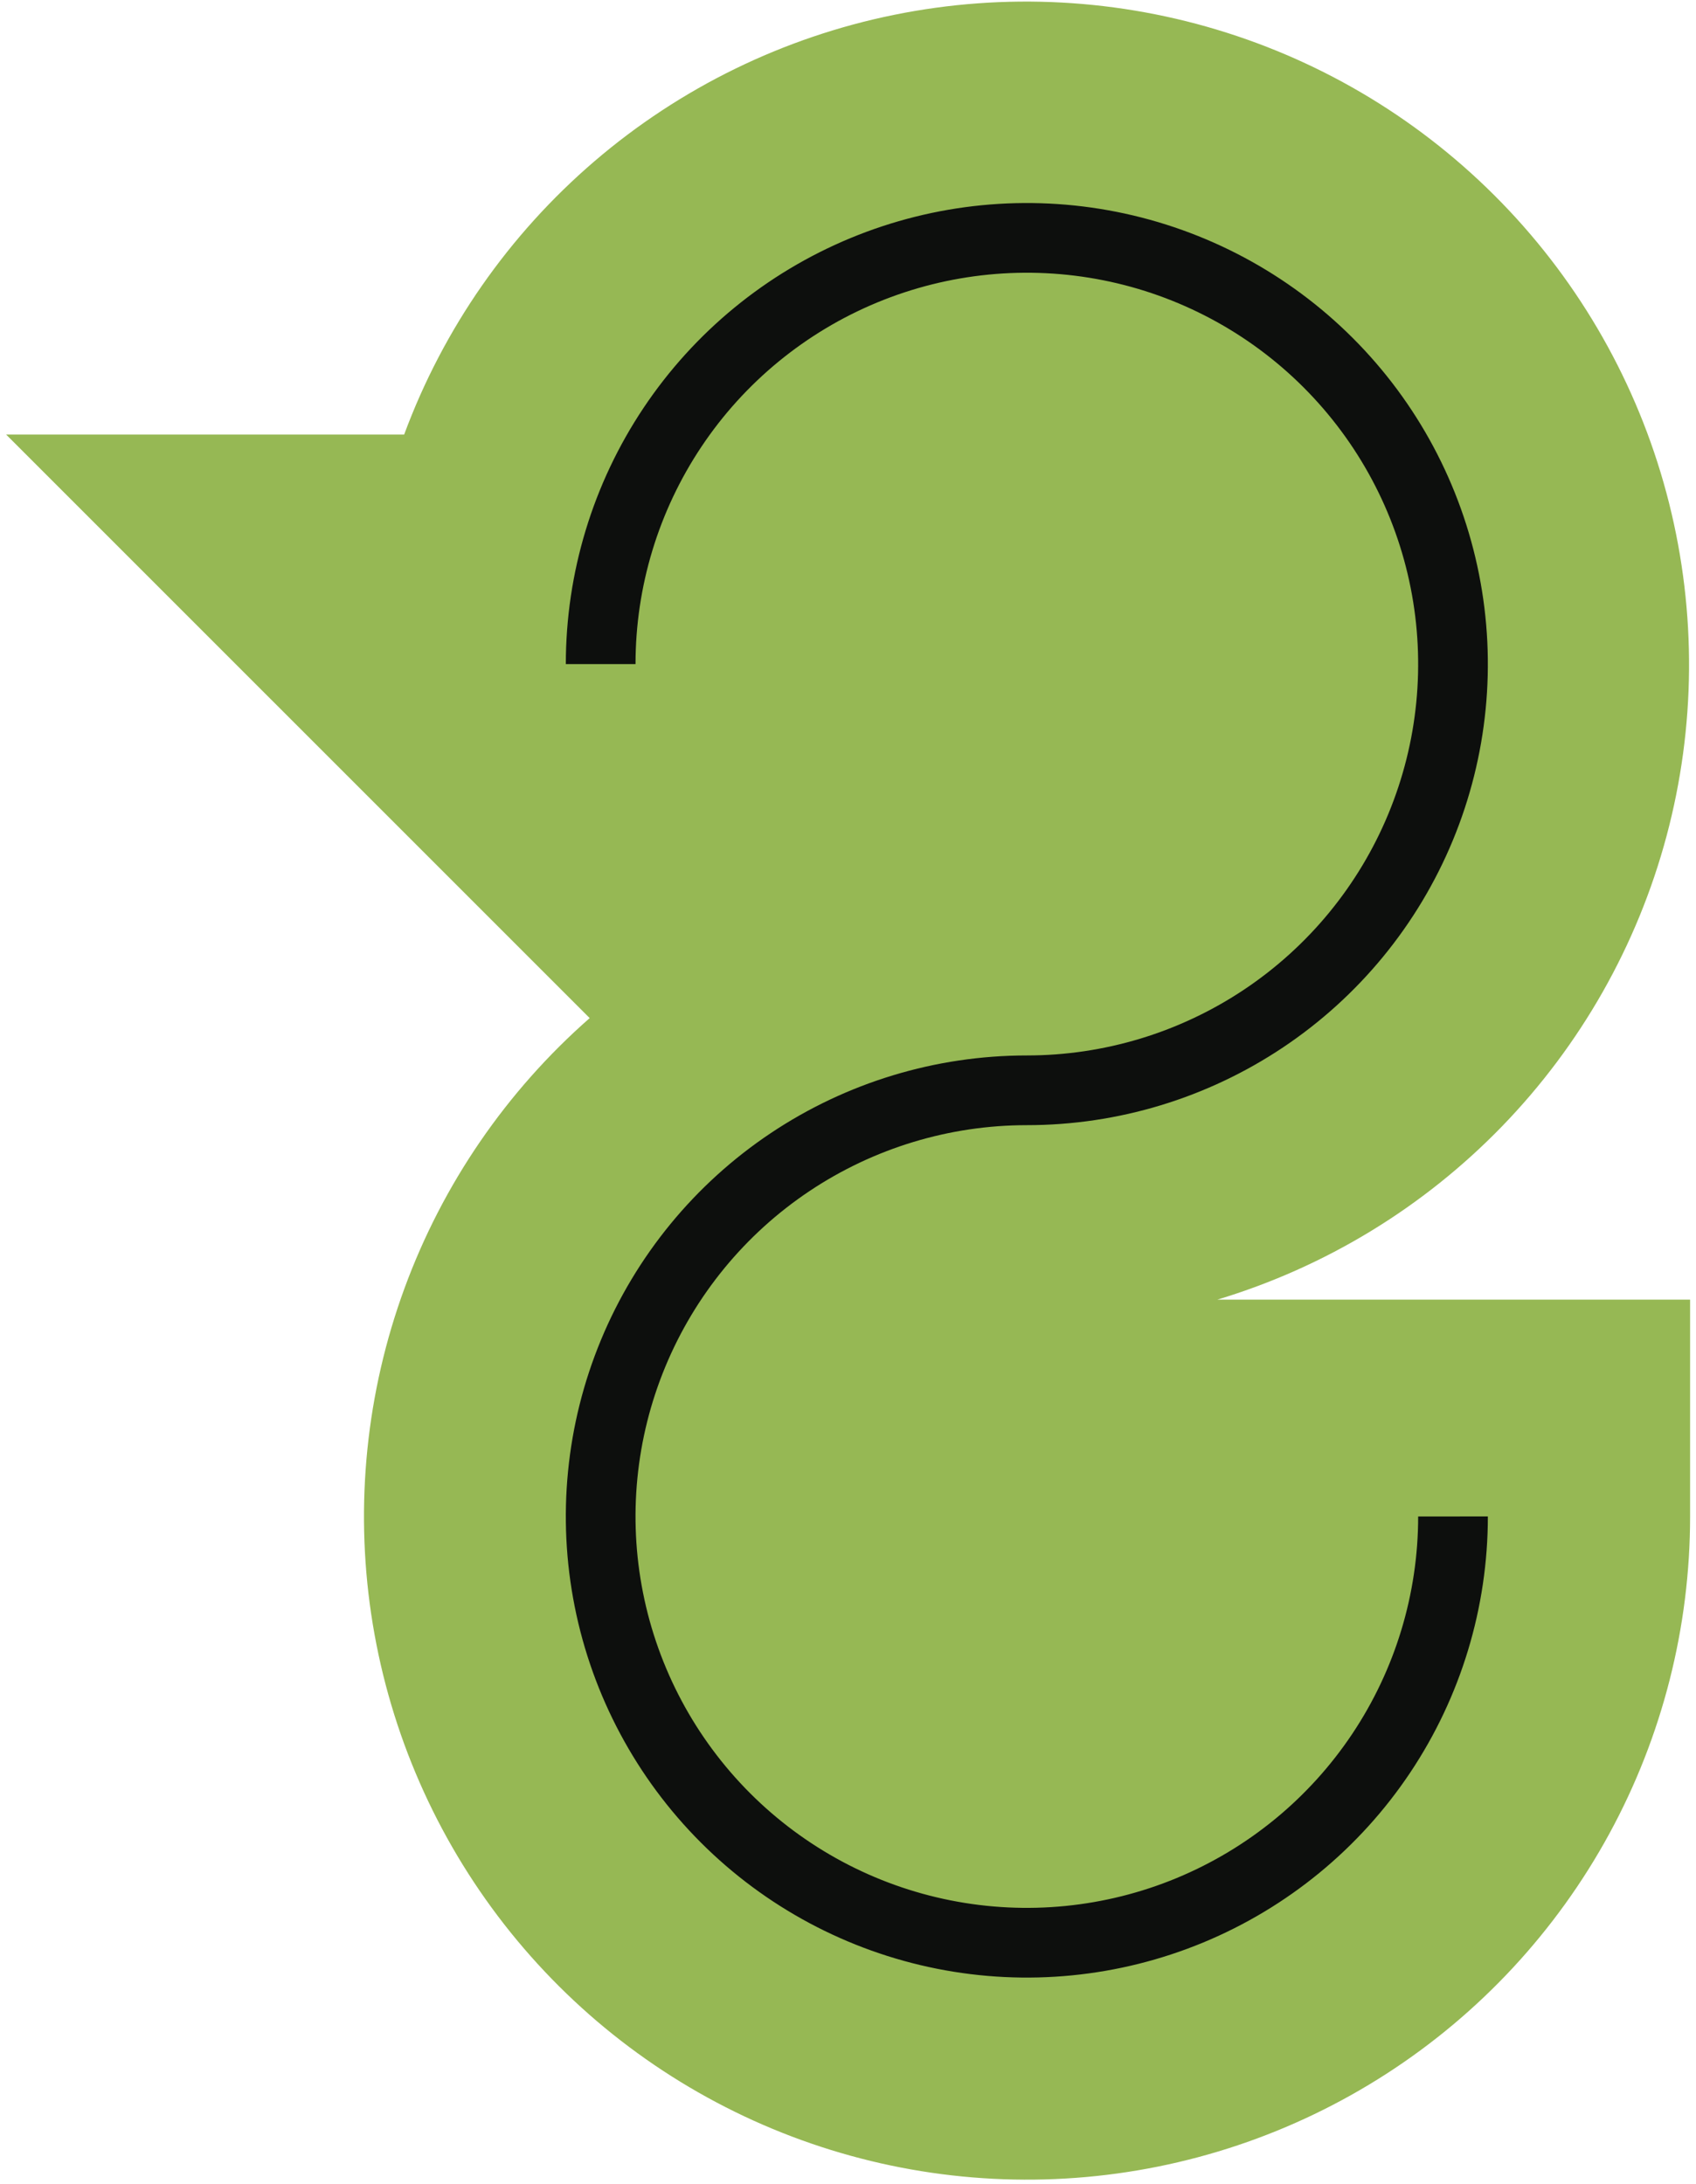 <?xml version="1.0" encoding="UTF-8"?> <svg xmlns="http://www.w3.org/2000/svg" width="146" height="188" viewBox="0 0 146 188" fill="none"> <g clip-path="url(#clip0_133_177)"> <path d="M50.763 87.633C43.589 93.929 38.109 101.923 34.823 110.883C31.537 119.844 30.55 129.486 31.953 138.926C33.356 148.367 37.104 157.305 42.854 164.923C48.604 172.541 56.172 178.595 64.867 182.532C73.561 186.469 83.104 188.164 92.622 187.46C102.141 186.756 111.33 183.676 119.351 178.503C127.372 173.33 133.967 166.228 138.534 157.847C143.101 149.466 145.493 140.074 145.492 130.53V111.866H104.798C114.105 109.061 122.541 103.925 129.307 96.945C136.072 89.966 140.944 81.374 143.459 71.985C145.974 62.596 146.049 52.719 143.678 43.292C141.307 33.866 136.568 25.201 129.91 18.119C123.251 11.037 114.895 5.772 105.632 2.825C96.37 -0.123 86.507 -0.657 76.981 1.275C67.454 3.206 58.579 7.539 51.196 13.861C43.812 20.184 38.166 28.287 34.792 37.404H0.527L50.763 87.633Z" fill="#96B854"></path> <path d="M125.082 130.53C125.083 137.786 122.933 144.879 118.902 150.913C114.872 156.947 109.142 161.65 102.439 164.428C95.735 167.205 88.359 167.933 81.242 166.518C74.125 165.103 67.588 161.609 62.456 156.479C57.325 151.348 53.83 144.811 52.414 137.695C50.998 130.578 51.724 123.201 54.501 116.497C57.278 109.793 61.98 104.063 68.013 100.032C74.046 96.001 81.139 93.849 88.396 93.849C95.651 93.849 102.744 91.697 108.777 87.666C114.811 83.635 119.513 77.905 122.289 71.202C125.066 64.498 125.793 57.122 124.377 50.005C122.962 42.889 119.468 36.352 114.337 31.221C109.206 26.09 102.669 22.596 95.553 21.181C88.436 19.765 81.06 20.492 74.356 23.268C67.653 26.045 61.923 30.747 57.892 36.78C53.861 42.813 51.709 49.906 51.709 57.162" stroke="#0D0F0D" stroke-width="6" stroke-miterlimit="10"></path> </g> <defs> <clipPath id="clip0_133_177"> <rect width="146" height="188" fill="white"></rect> </clipPath> </defs> </svg> 